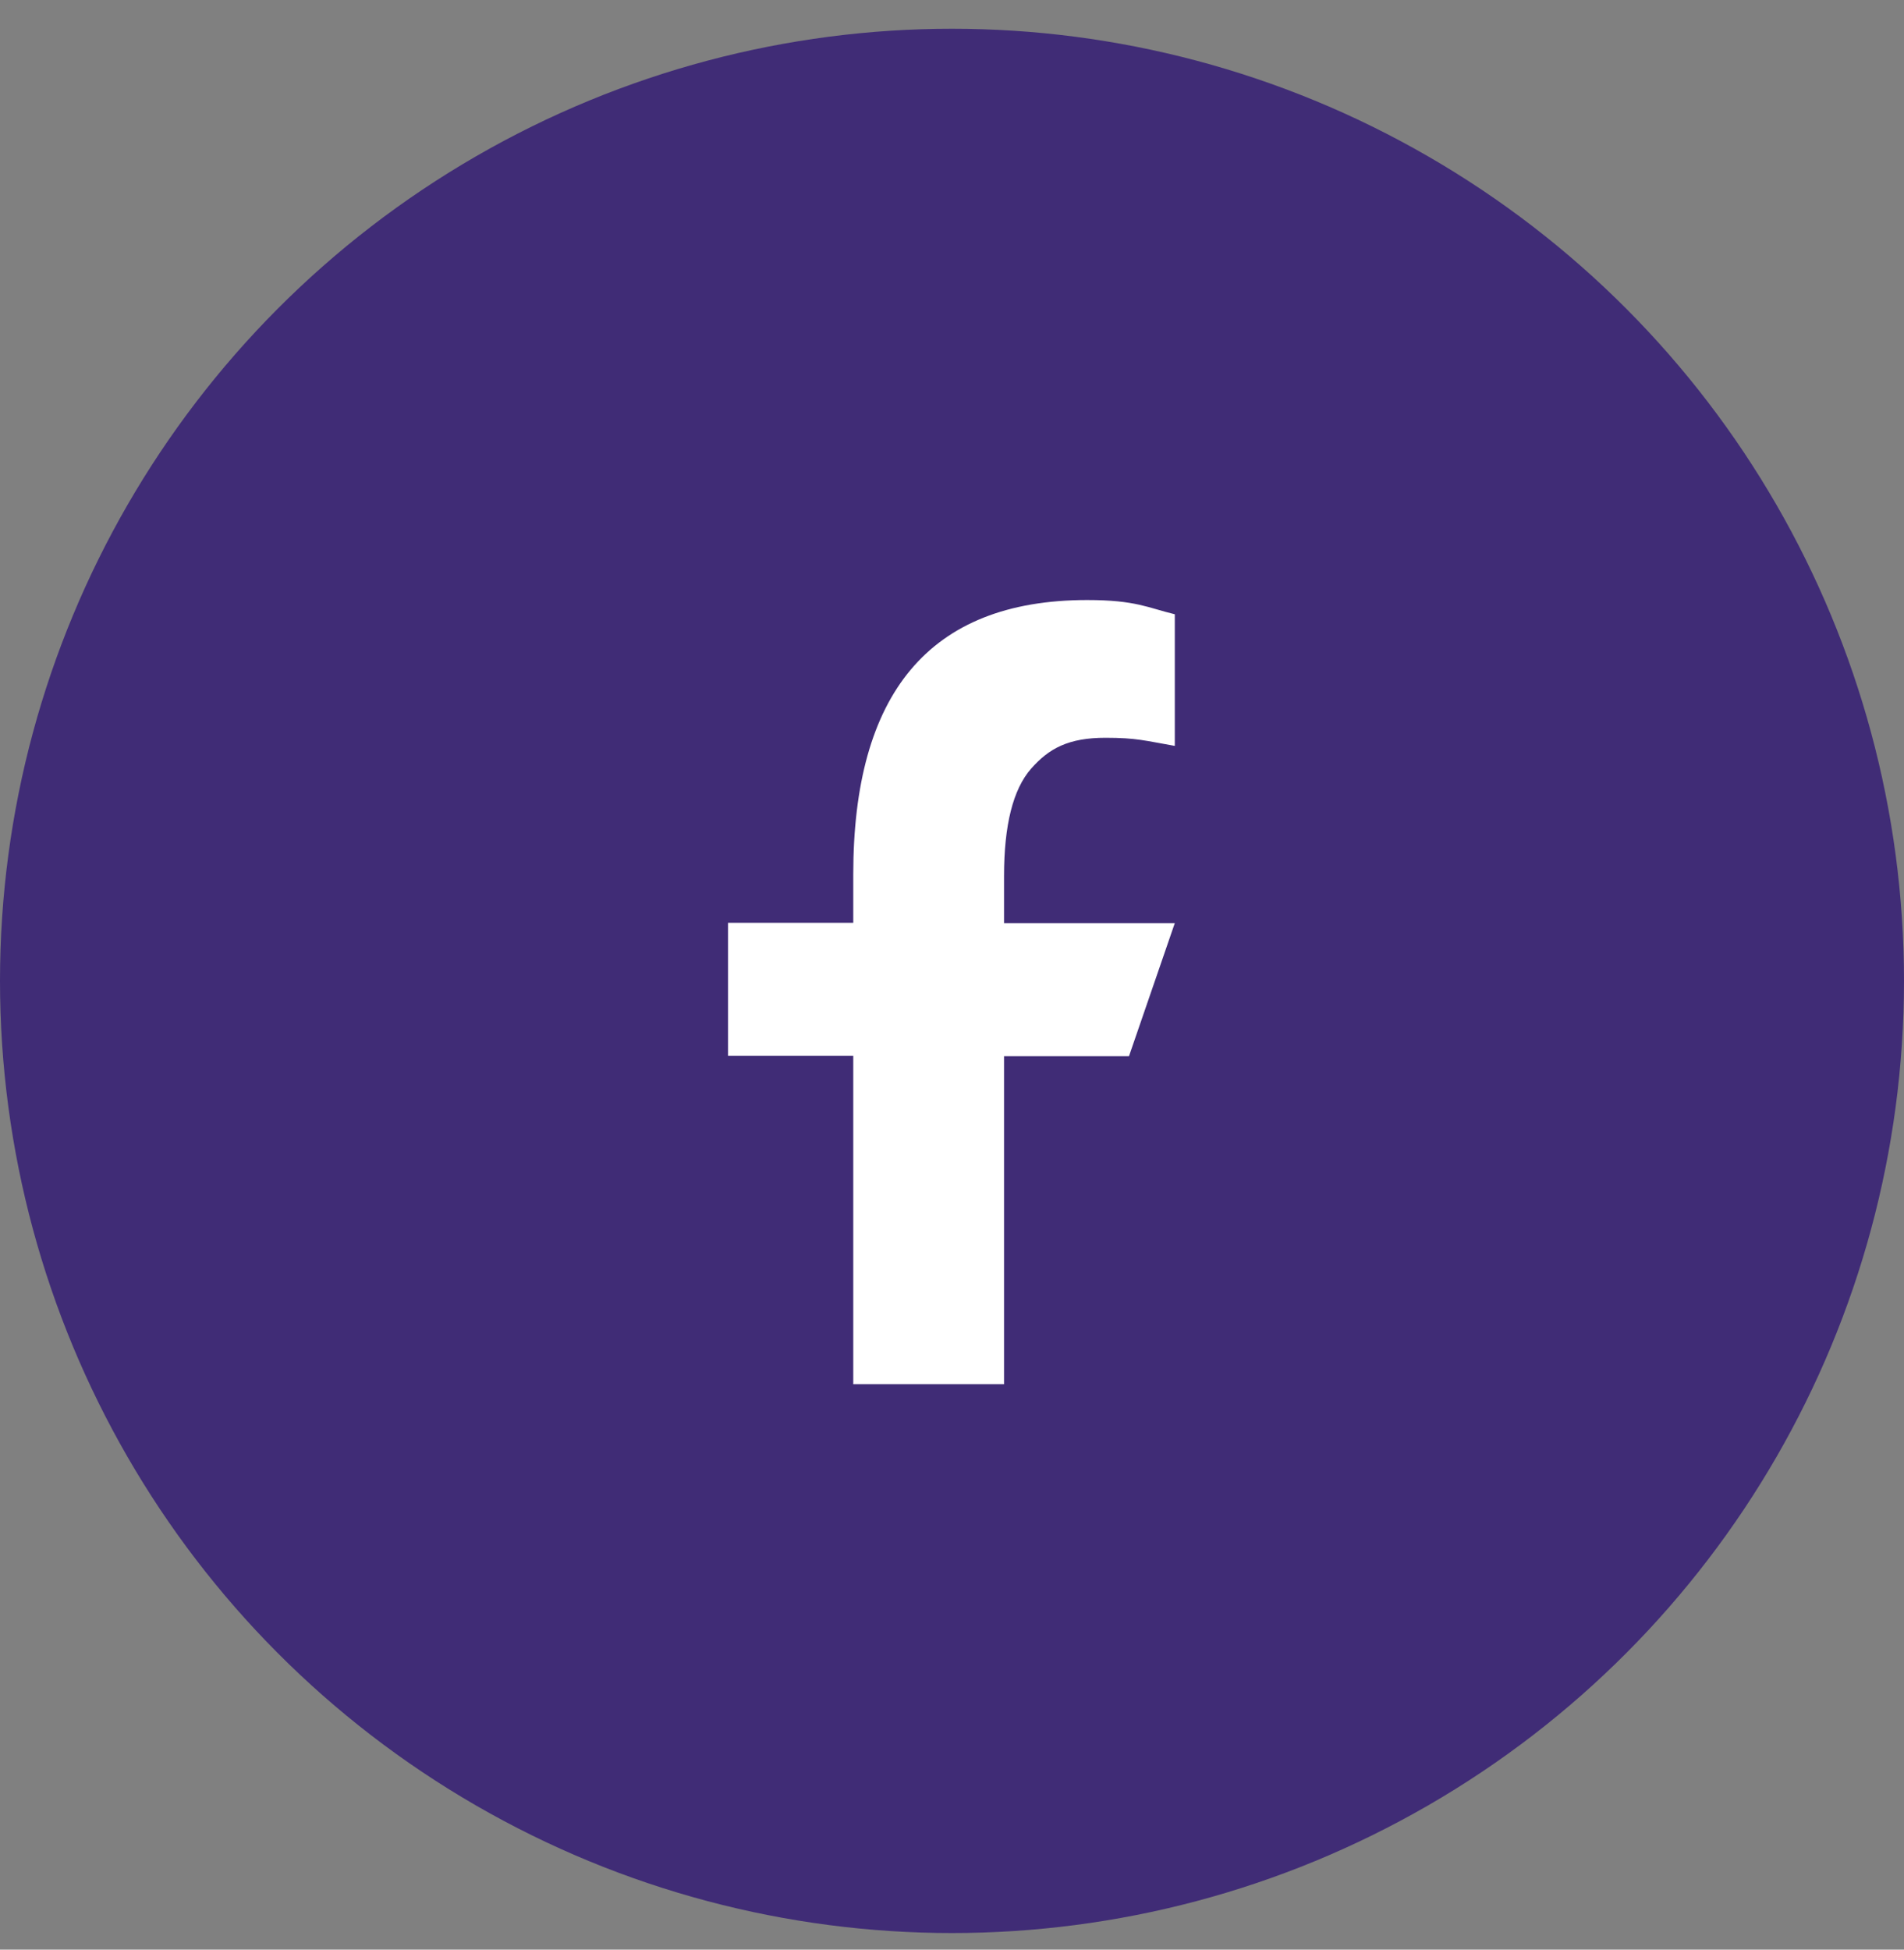 <svg width="42" height="43" viewBox="0 0 42 43" fill="none" xmlns="http://www.w3.org/2000/svg">
<rect x="0" y="0" width="42" height="43" fill="#808080" stroke="none"/>
<circle cx="21" cy="21.634" r="21" fill="#402C76"/>
<path d="M22.148 23.288V30.529H18.822V23.288H16.059V20.353H18.822V19.285C18.822 15.319 20.478 13.234 23.983 13.234C25.058 13.234 25.326 13.407 25.915 13.548V16.451C25.256 16.336 25.071 16.272 24.386 16.272C23.574 16.272 23.139 16.503 22.742 16.957C22.346 17.411 22.148 18.198 22.148 19.323V20.359H25.915L24.904 23.295H22.148V23.288Z" fill="white"/>
</svg>
